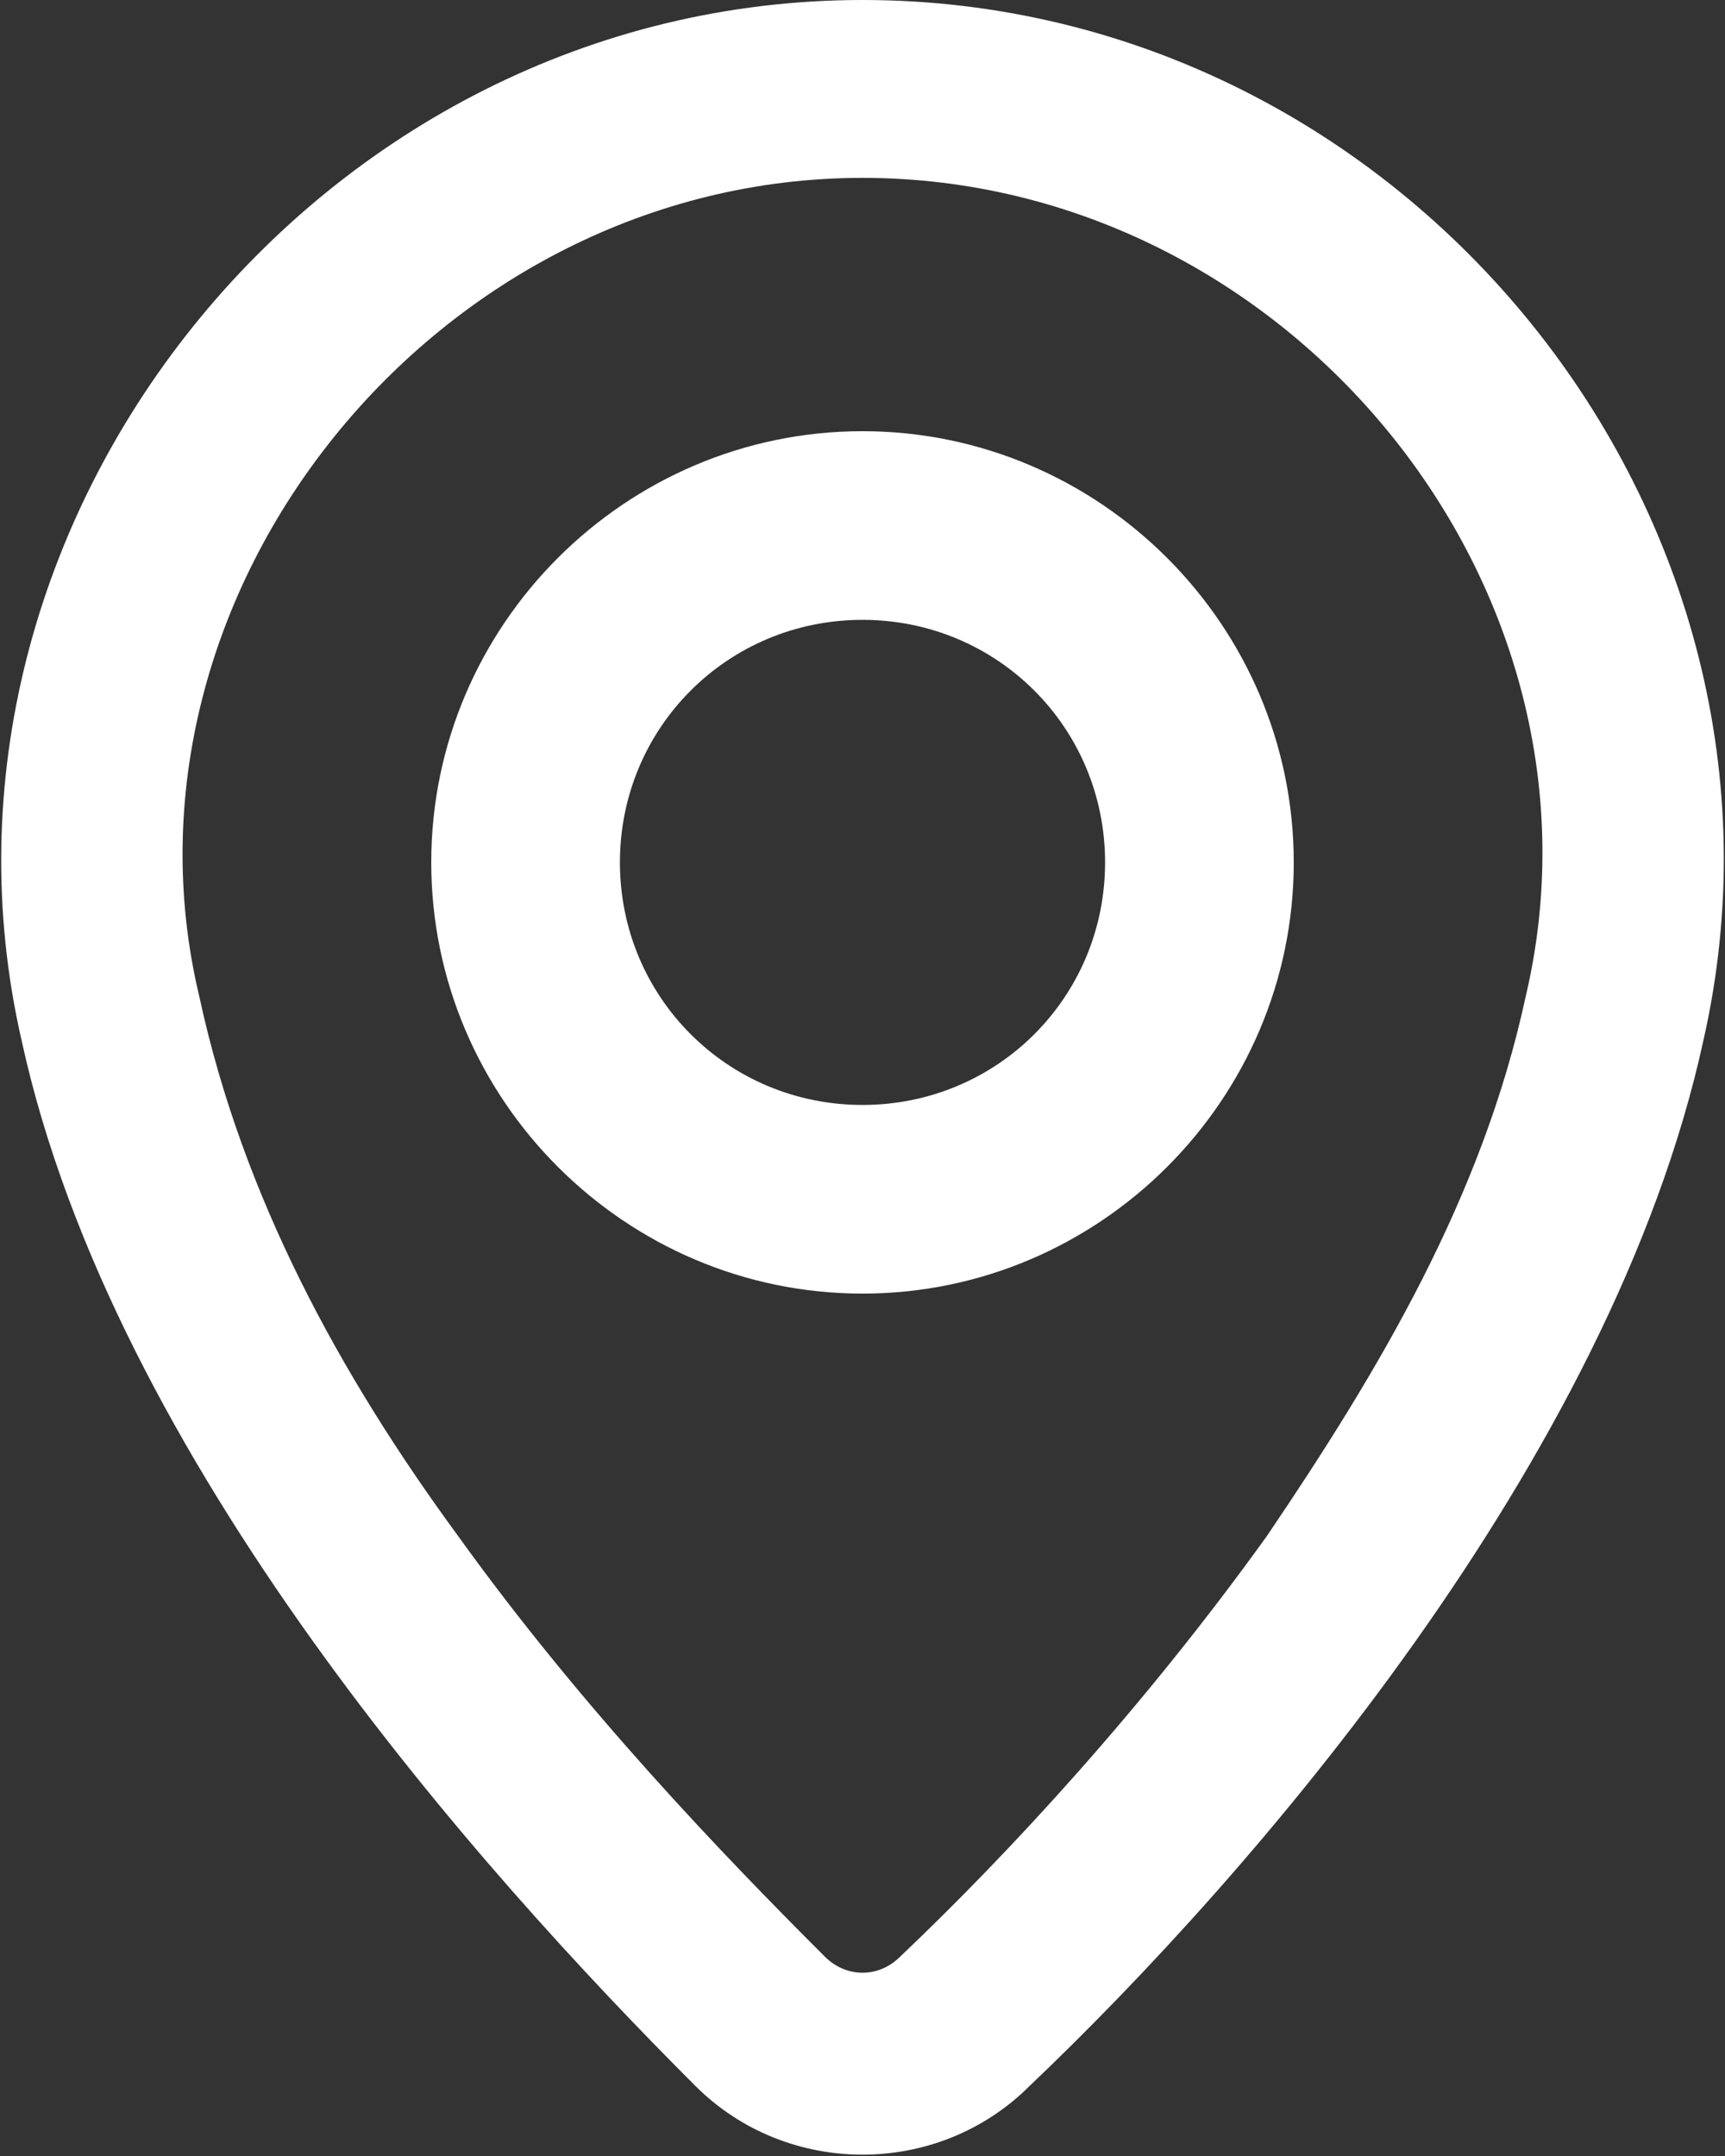 <?xml version="1.0" encoding="utf-8"?>
<!-- Generator: Adobe Illustrator 26.0.3, SVG Export Plug-In . SVG Version: 6.00 Build 0)  -->
<svg version="1.1" id="Layer_1" xmlns="http://www.w3.org/2000/svg" xmlns:xlink="http://www.w3.org/1999/xlink" x="0px" y="0px"
	 viewBox="0 0 32 40" style="enable-background:new 0 0 32 40;" xml:space="preserve">
<rect x="0" y="0" width="32" height="40" fill="#333333" stroke="none"/>
<style type="text/css">
	.st0{fill-rule:evenodd;clip-rule:evenodd;fill:#FFFFFF;}
</style>
<path class="st0" d="M16,24c4.4,0,8-3.6,8-8c0-4.4-3.6-8-8-8s-8,3.6-8,8C8,20.4,11.6,24,16,24z M16,20.5c-2.5,0-4.5-2-4.5-4.5
	s2-4.5,4.5-4.5s4.5,2,4.5,4.5S18.5,20.5,16,20.5z"/>
<path class="st0" d="M31.6,19.3C33.8,9.6,26.1,0,16,0C5.9,0-1.8,9.7,0.4,19.3c1.7,7.8,8.5,15.4,12.5,19.4c1.7,1.7,4.5,1.7,6.2,0
	C23.2,34.8,29.9,27.1,31.6,19.3z M16,3.3c7.9,0,14.1,7.6,12.3,15.2c-0.8,3.7-2.7,6.9-4.8,10c-2.3,3.2-4.8,5.9-6.8,7.8
	c-0.4,0.4-1,0.4-1.4,0c-1.9-1.9-4.5-4.6-6.8-7.8c-2.2-3-4-6.3-4.8-10C1.9,11,8.1,3.3,16,3.3z"/>
</svg>
